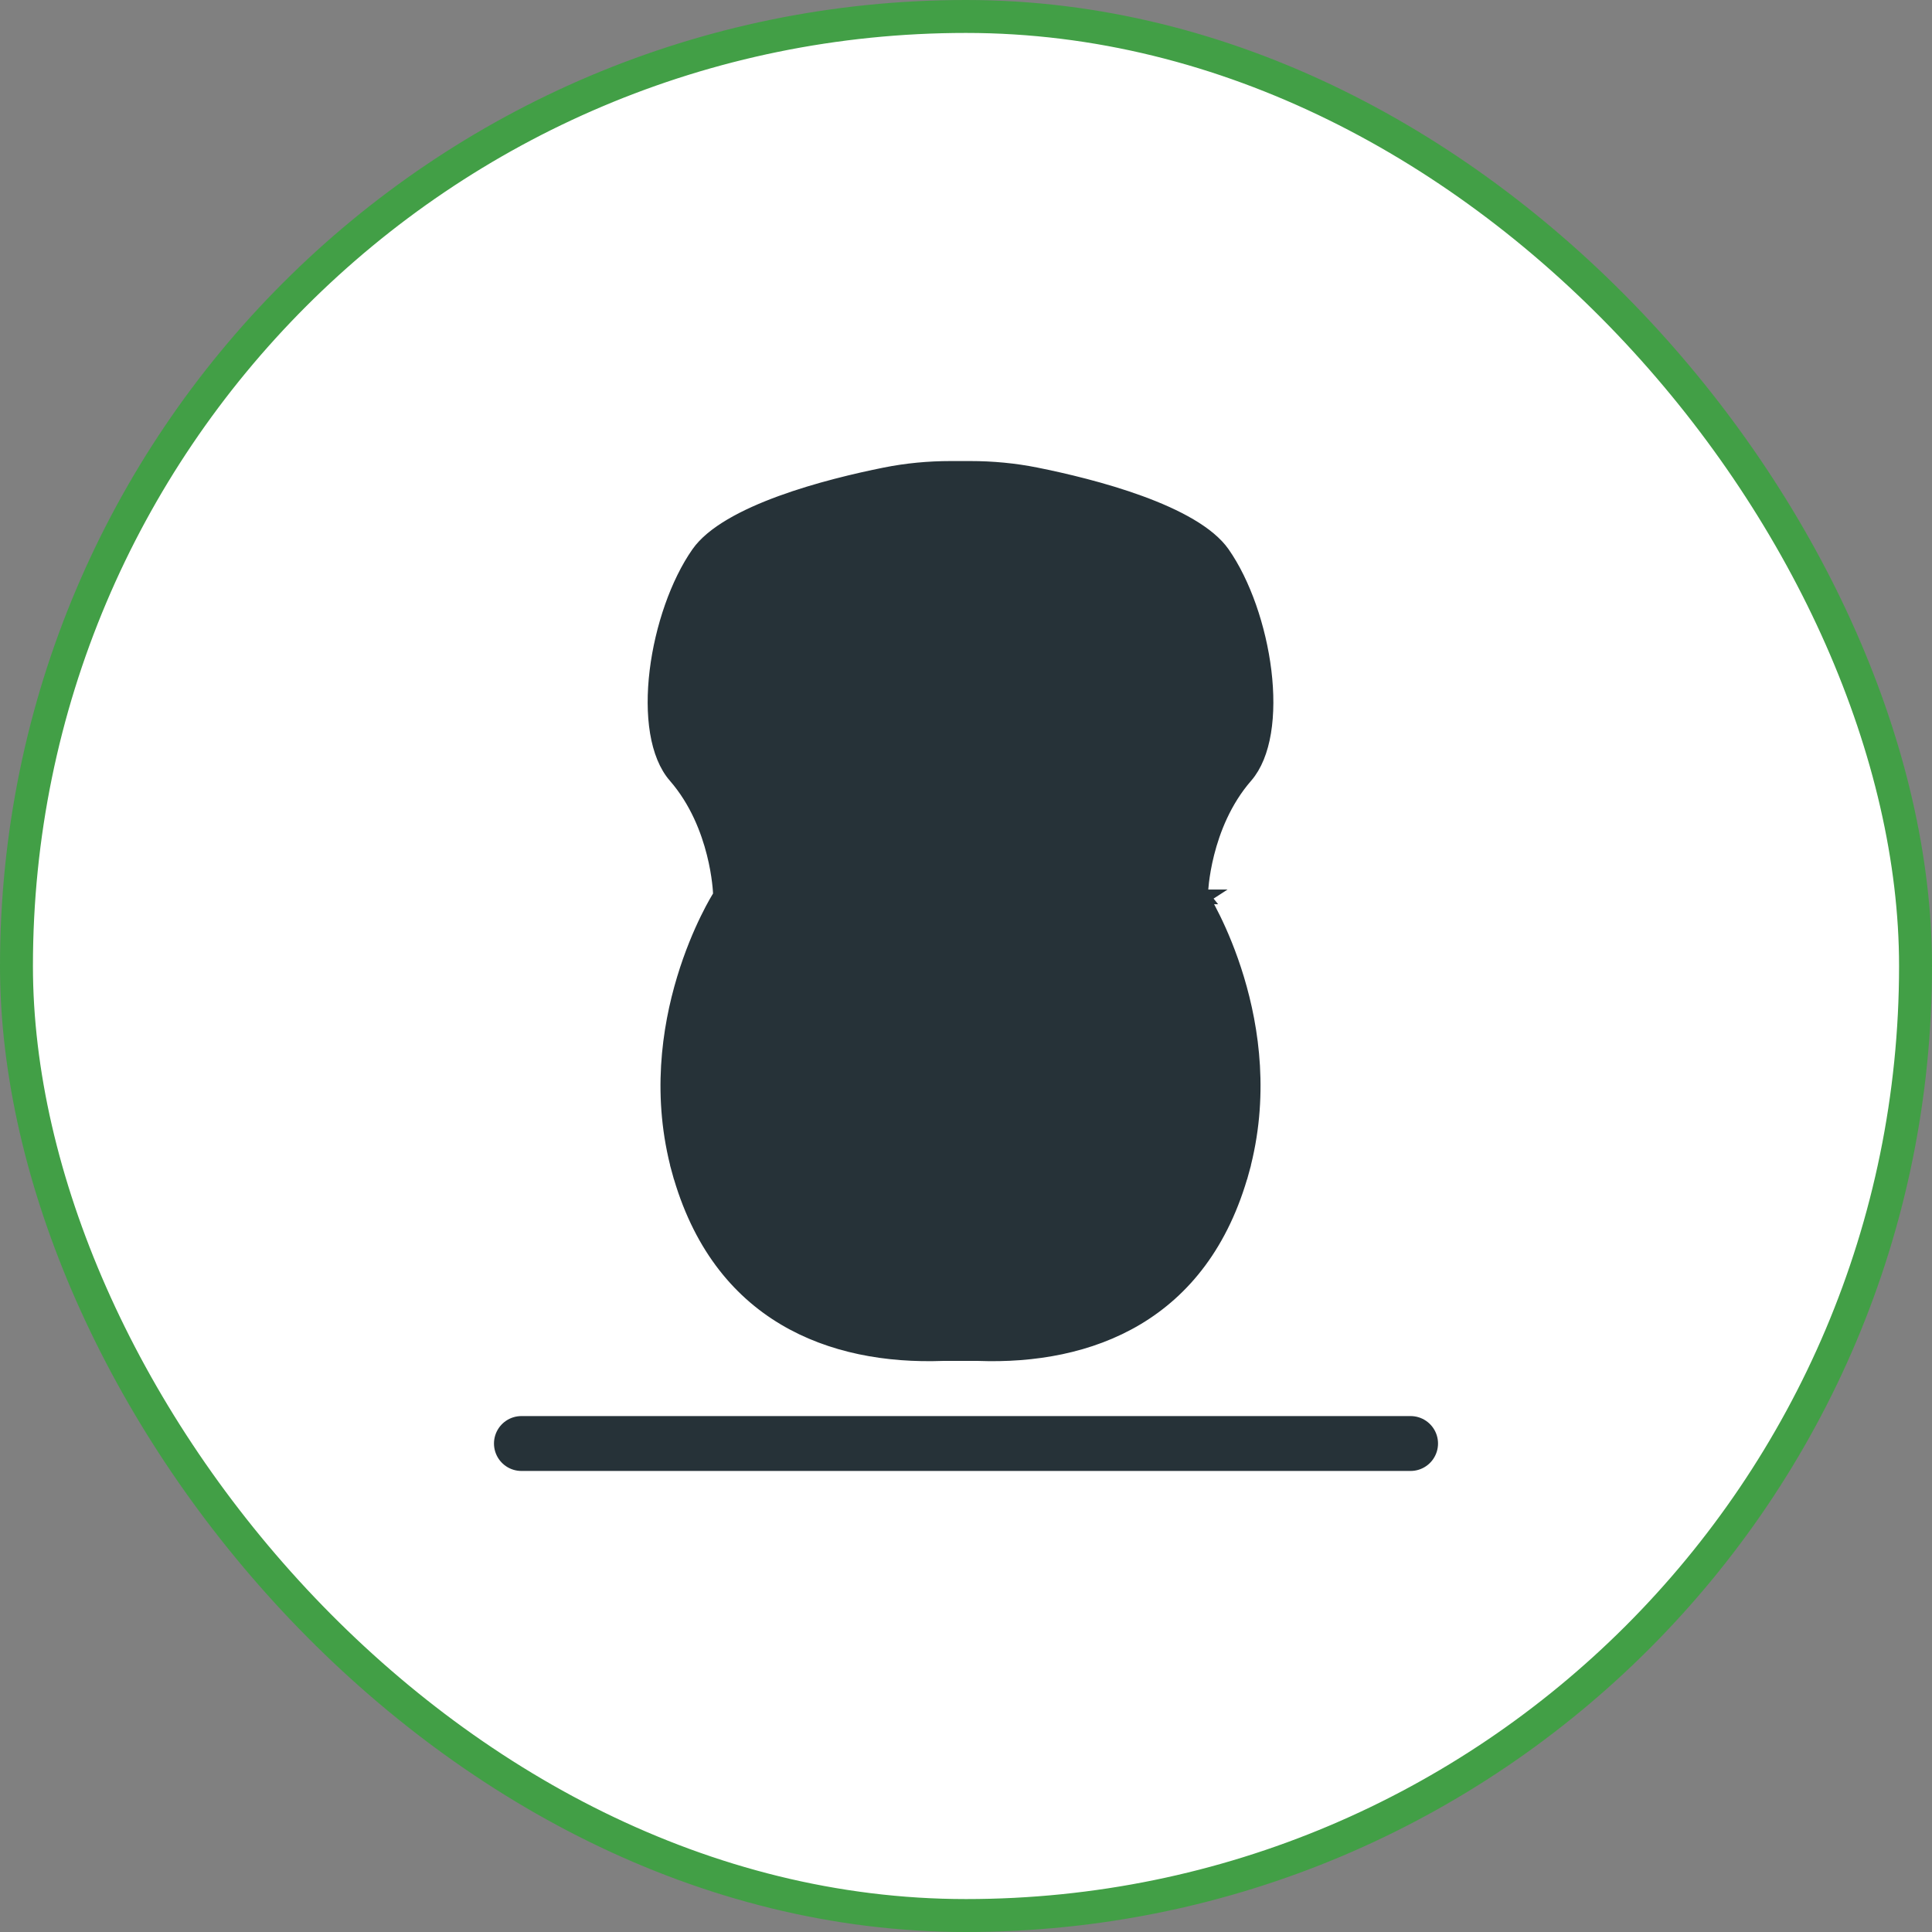 <?xml version="1.0" encoding="UTF-8"?> <svg xmlns="http://www.w3.org/2000/svg" width="176" height="176" viewBox="0 0 176 176" fill="none"><rect x="0" y="0" width="176" height="176" fill="#808080" stroke="none"/> <rect x="1.5" y="1.5" width="173" height="173" rx="86.5" fill="white"></rect> <line x1="47.5" y1="131.5" x2="128.5" y2="131.5" stroke="#263238" stroke-width="5" stroke-linecap="round"></line> <path d="M109.568 81.704C109.439 81.545 109.379 81.403 109.379 81.398L109.379 81.388L109.379 81.382L109.379 81.375L109.38 81.358C109.38 81.344 109.381 81.325 109.383 81.3C109.385 81.25 109.389 81.179 109.396 81.088C109.409 80.907 109.432 80.646 109.471 80.32C109.549 79.67 109.694 78.761 109.959 77.713C110.488 75.625 111.505 72.947 113.468 70.692L113.487 70.671C114.303 69.723 114.847 68.358 115.123 66.699C115.399 65.035 115.396 63.122 115.157 61.15C114.676 57.193 113.256 53.103 111.37 50.412L111.37 50.412C110.742 49.516 109.712 48.671 108.387 47.889C107.07 47.111 105.502 46.42 103.846 45.815C100.532 44.604 96.922 43.759 94.378 43.249C92.407 42.855 90.403 42.667 88.389 42.667H86.61C84.596 42.667 82.592 42.855 80.623 43.25L80.623 43.25C78.079 43.76 74.469 44.605 71.156 45.815C69.499 46.421 67.931 47.112 66.614 47.89C65.289 48.671 64.259 49.517 63.631 50.413C61.744 53.104 60.324 57.195 59.843 61.151C59.604 63.124 59.601 65.036 59.877 66.701C60.155 68.371 60.705 69.744 61.531 70.692L61.532 70.692C63.495 72.947 64.512 75.625 65.04 77.713C65.306 78.76 65.451 79.67 65.529 80.32C65.569 80.645 65.592 80.906 65.605 81.088C65.611 81.179 65.615 81.25 65.618 81.299C65.619 81.324 65.62 81.343 65.621 81.357L65.621 81.373L65.621 81.378L65.621 81.379L65.621 81.38C65.621 81.38 65.621 81.38 64.955 81.401L65.621 81.38L65.628 81.586L109.568 81.704ZM109.568 81.704C109.483 81.759 109.483 81.759 109.483 81.759L109.483 81.759L109.486 81.764L109.5 81.786C109.513 81.807 109.532 81.838 109.557 81.88C109.608 81.965 109.684 82.093 109.779 82.262C109.971 82.599 110.242 83.1 110.557 83.745C111.187 85.035 111.99 86.898 112.679 89.18C114.058 93.748 114.968 99.963 113.142 106.62L113.785 106.797L113.142 106.62C111.315 113.283 107.816 117.523 103.557 120.066C99.282 122.619 94.184 123.494 89.128 123.31L89.116 123.309H89.104H85.896H85.884L85.872 123.31C80.816 123.493 75.719 122.618 71.444 120.065C67.185 117.522 63.686 113.282 61.859 106.62L61.216 106.797L61.859 106.62C60.032 99.963 60.942 93.748 62.321 89.18C63.01 86.898 63.814 85.035 64.444 83.745C64.759 83.1 65.03 82.599 65.221 82.262C65.317 82.093 65.392 81.965 65.443 81.88C65.469 81.838 65.488 81.807 65.501 81.786L65.514 81.764L65.517 81.759L65.518 81.759L65.518 81.759L109.568 81.704ZM78.102 72.449L78.102 72.449C79.369 71.689 81.448 71.278 83.303 71.069C84.213 70.966 85.038 70.914 85.636 70.888C85.935 70.876 86.176 70.869 86.342 70.866C86.424 70.864 86.488 70.864 86.531 70.863L86.579 70.863L86.59 70.863L86.593 70.863L86.593 70.863H86.593H86.593H88.407H88.407H88.407L88.407 70.863L88.41 70.863L88.421 70.863L88.469 70.863C88.512 70.864 88.576 70.864 88.659 70.866C88.824 70.869 89.066 70.876 89.364 70.888C89.962 70.914 90.788 70.966 91.698 71.069C93.552 71.278 95.631 71.689 96.899 72.449C98.379 73.336 99.53 73.574 100.577 73.249C101.078 73.093 101.506 72.822 101.892 72.52C102.197 72.282 102.503 72.002 102.803 71.727C102.851 71.683 102.898 71.64 102.945 71.597L103.019 71.53C103.831 70.793 105.347 69.171 106.223 66.958C107.109 64.716 107.331 61.871 105.528 58.795C104.594 57.202 103.044 56.067 101.32 55.254C99.592 54.439 97.637 53.922 95.817 53.593C93.993 53.262 92.281 53.115 91.026 53.051C90.398 53.019 89.882 53.007 89.523 53.003C89.343 53.002 89.202 53.002 89.105 53.002C89.057 53.003 89.019 53.003 88.993 53.004L88.964 53.004L88.96 53.004H86.039L86.035 53.004L86.006 53.004C85.992 53.003 85.975 53.003 85.955 53.003C85.937 53.003 85.917 53.003 85.894 53.002C85.797 53.002 85.656 53.002 85.477 53.003C85.117 53.007 84.602 53.019 83.973 53.051C82.719 53.115 81.006 53.262 79.182 53.592C77.362 53.922 75.407 54.439 73.68 55.254C71.955 56.067 70.405 57.202 69.471 58.795L69.471 58.795C67.668 61.872 67.891 64.717 68.778 66.958C69.653 69.172 71.169 70.793 71.982 71.531C72.053 71.595 72.125 71.661 72.197 71.727C72.497 72.002 72.803 72.282 73.109 72.521C73.495 72.822 73.922 73.093 74.424 73.249C75.47 73.574 76.621 73.336 78.102 72.449Z" fill="#263238" stroke="#263238" stroke-width="1.333"></path> <rect x="1.5" y="1.5" width="173" height="173" rx="86.5" stroke="#429F46" stroke-width="3"></rect> </svg> 